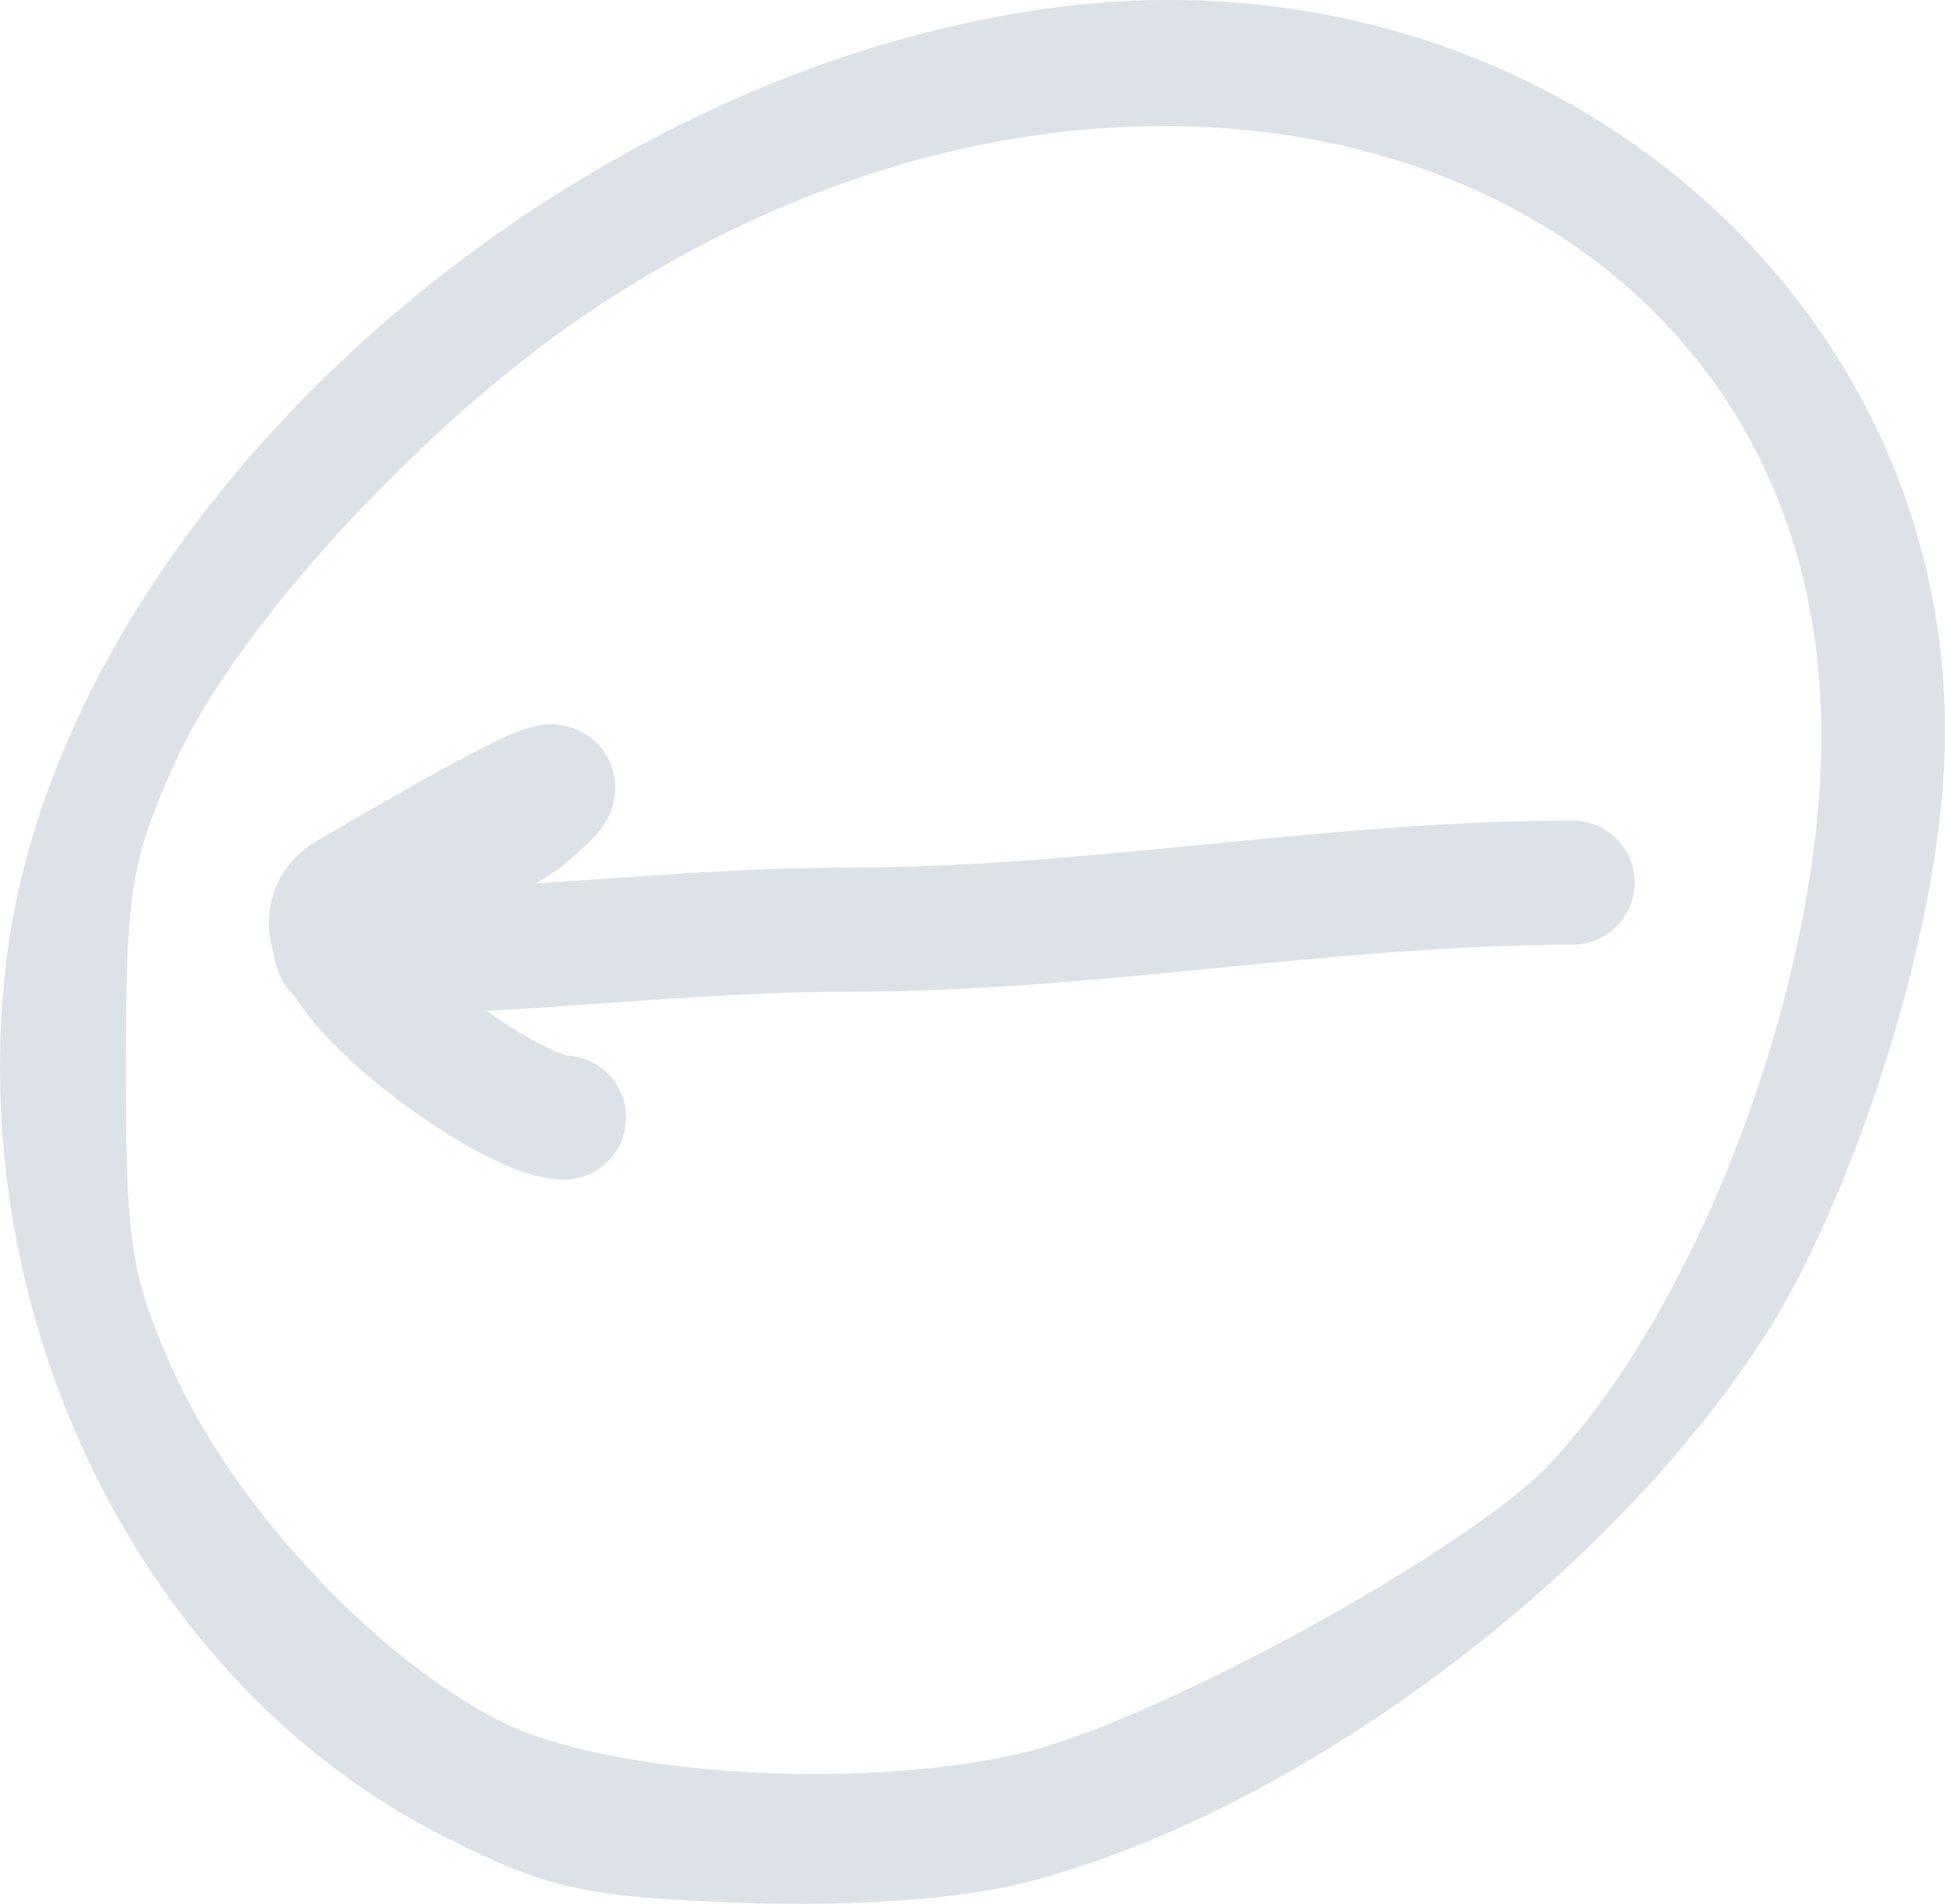 <?xml version="1.0" encoding="UTF-8"?> <svg xmlns="http://www.w3.org/2000/svg" width="47" height="46" viewBox="0 0 47 46" fill="none"><path d="M24.848 45.468C31.385 43.757 38.953 38.117 42.759 32.106C44.64 29.055 46.431 23.784 46.879 19.715C48.222 8.295 38.236 -1.137 26.101 0.111C13.787 1.406 1.608 12.179 0.175 23.044C-0.945 31.782 3.399 40.66 10.698 44.358C13.25 45.653 14.146 45.838 17.952 45.977C20.728 46.069 23.236 45.884 24.848 45.468ZM12.086 41.584C9.175 40.105 5.862 36.637 4.294 33.354C3.175 30.904 3.041 30.21 3.041 25.818C3.041 21.38 3.175 20.732 4.339 18.189C5.862 14.999 10.25 10.237 14.146 7.601C27.803 -1.646 44.013 3.903 44.013 17.773C44.013 23.784 41.013 31.69 37.341 35.481C35.37 37.469 28.609 41.214 25.161 42.232C21.445 43.295 14.817 42.971 12.086 41.584Z" fill="#DCE2E7"></path><path d="M38 21.326C32.162 21.326 26.418 22.461 20.574 22.461C16.45 22.461 12.511 23.028 8.419 23.028C6.774 23.028 12.168 20.152 12.654 19.75C15.367 17.504 9.554 20.957 8.419 21.61C6.41 22.765 12.201 27 13.628 27" stroke="#DCE2E7" stroke-width="3" stroke-linecap="round"></path></svg> 